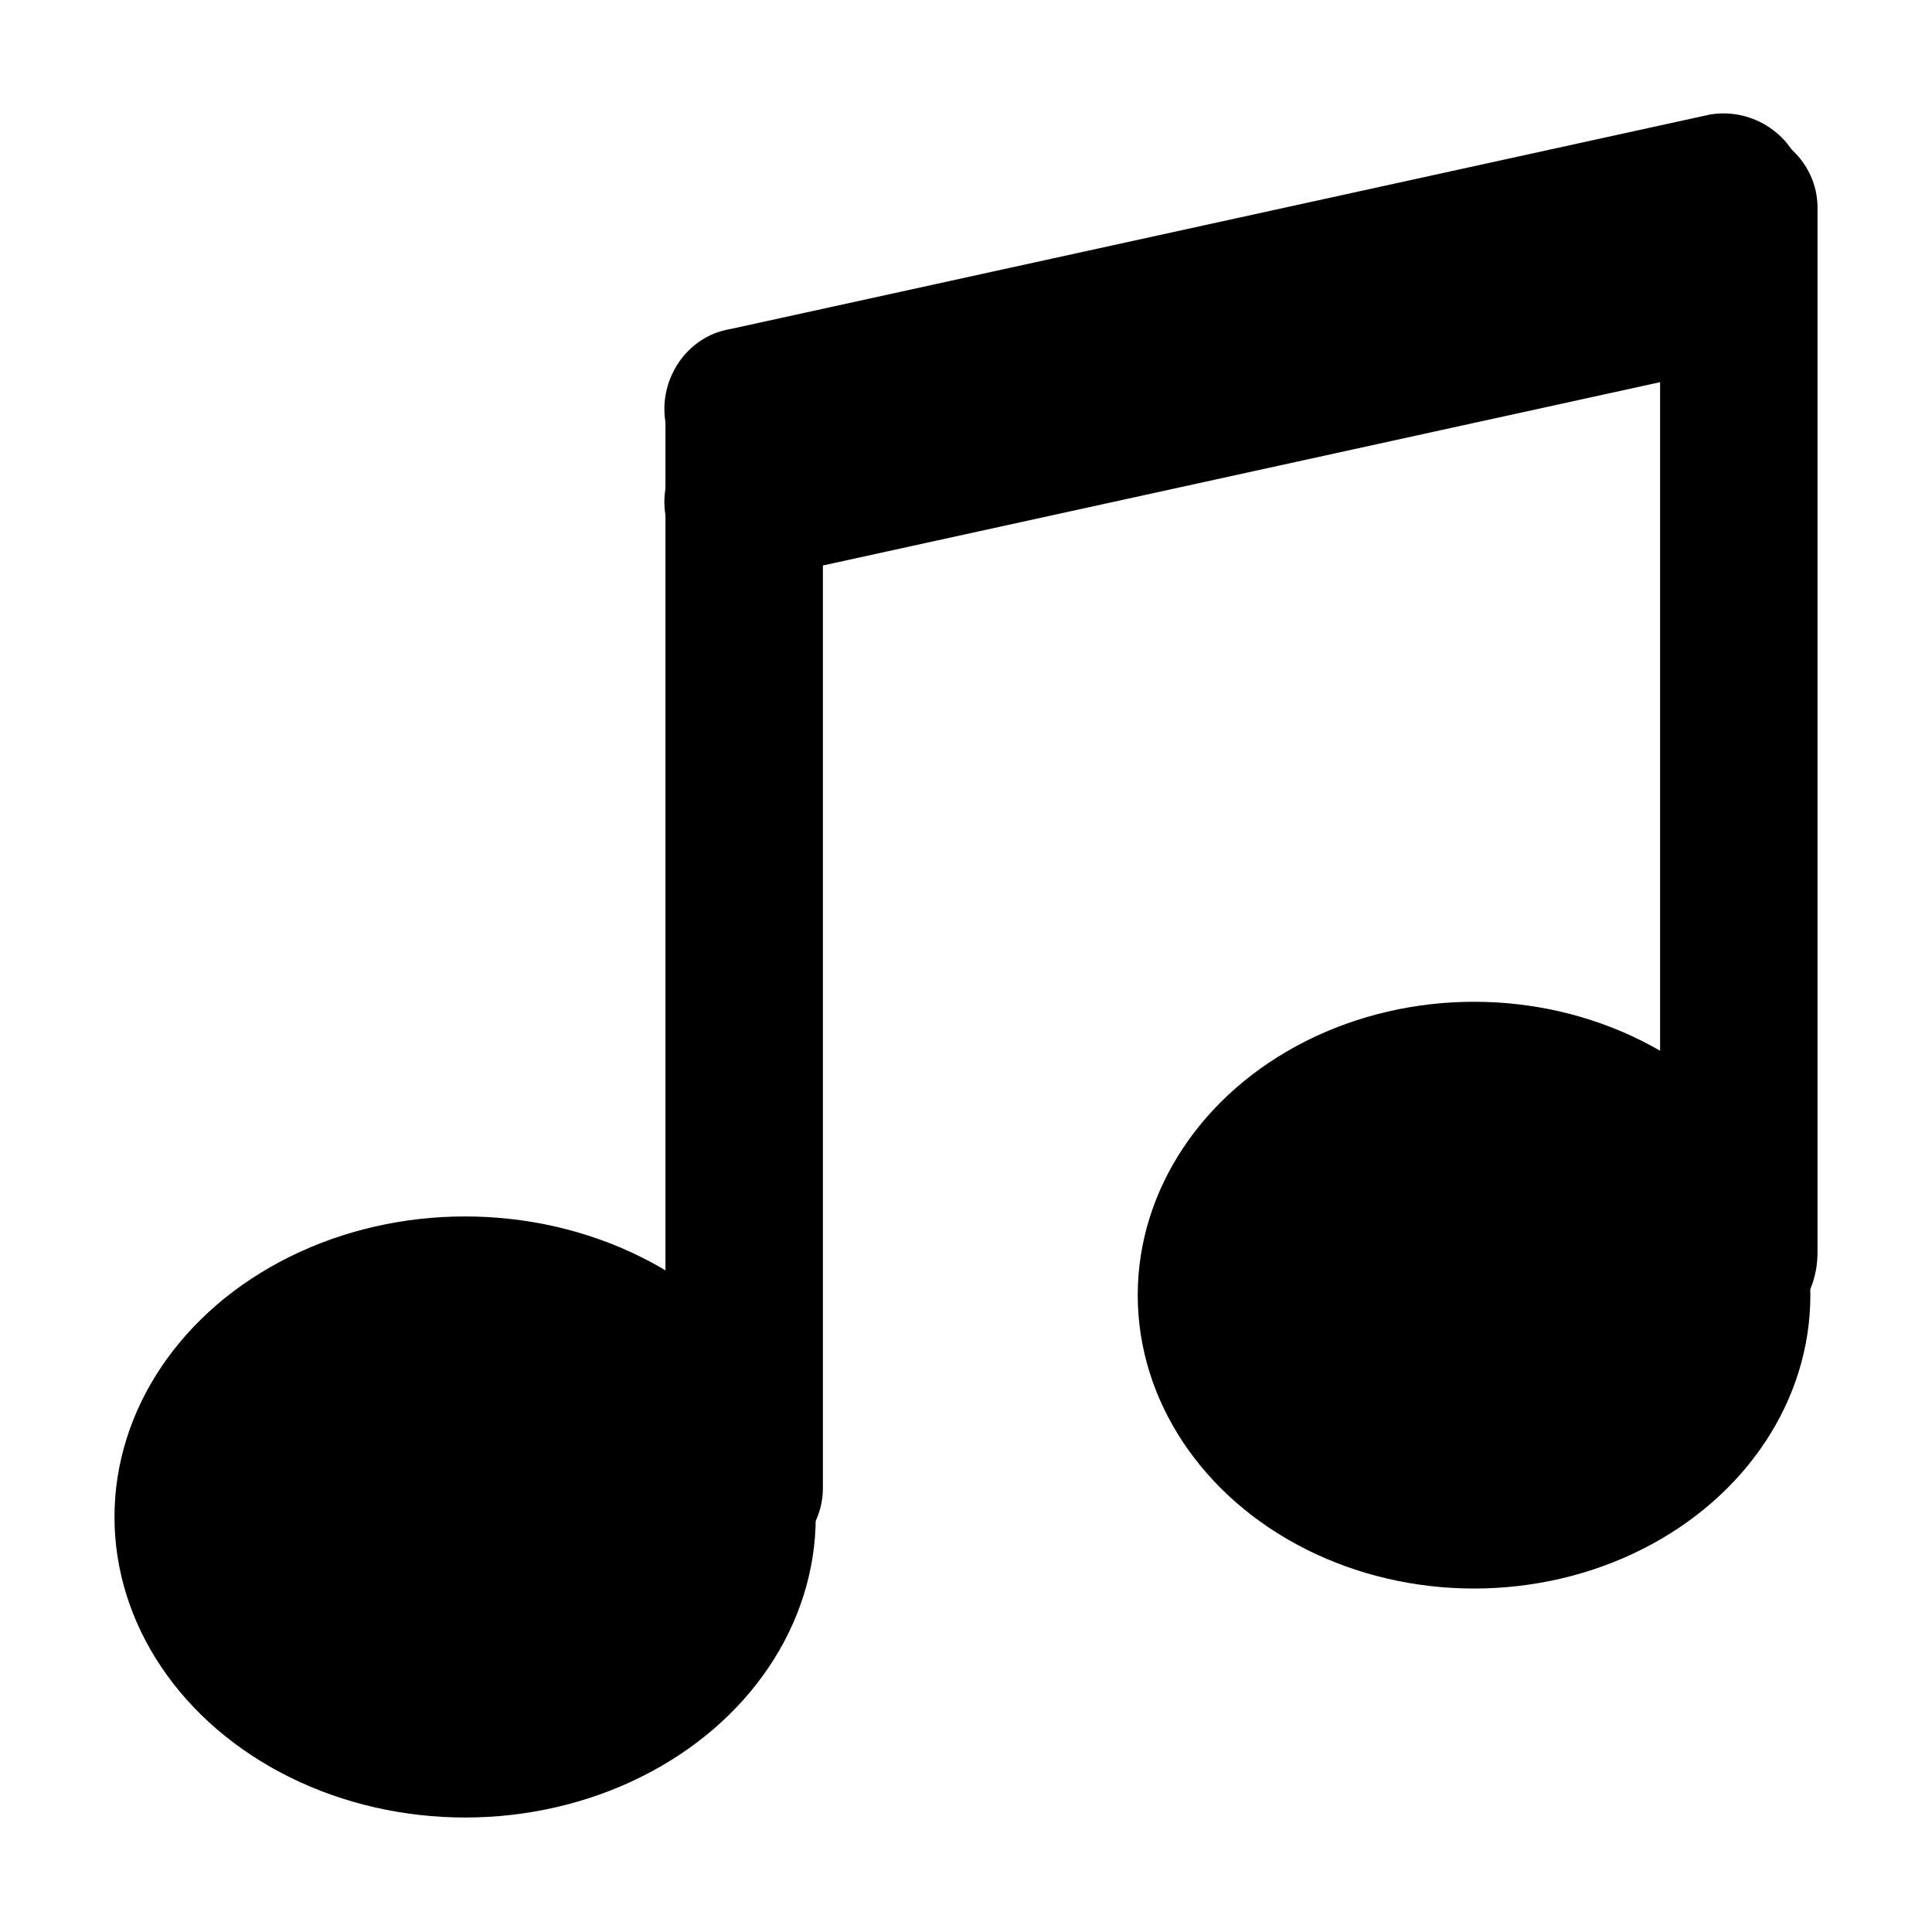 <?xml version="1.0" encoding="utf-8"?>
<!-- Generator: Adobe Illustrator 24.1.2, SVG Export Plug-In . SVG Version: 6.00 Build 0)  -->
<svg version="1.1" id="Layer_1" xmlns="http://www.w3.org/2000/svg" xmlns:xlink="http://www.w3.org/1999/xlink" x="0px" y="0px"
	 viewBox="0 0 27 27" style="enable-background:new 0 0 27 27;" xml:space="preserve">
<style type="text/css">
	.st0{fill-rule:evenodd;clip-rule:evenodd;}
</style>
<g>
	<ellipse class="st0" cx="6.5" cy="21.2" rx="4.9" ry="4.2"/>
	<g>
		<path d="M10.4,21.9c-0.6,0-1.1-0.5-1.1-1.1V5.9c0-0.6,0.5-1.1,1.1-1.1c0.6,0,1.1,0.5,1.1,1.1v14.9C11.5,21.4,11,21.9,10.4,21.9z"
			/>
	</g>
	<ellipse class="st0" cx="20.6" cy="18.1" rx="4.7" ry="4.1"/>
	<g>
		<path d="M24.3,18.7c-0.6,0-1.1-0.5-1.1-1.1V2.9c0-0.6,0.5-1.1,1.1-1.1c0.6,0,1.1,0.5,1.1,1.1v14.6C25.4,18.2,24.9,18.7,24.3,18.7z
			"/>
	</g>
	<g>
		<path d="M10.4,6.8c-0.5,0-1-0.4-1.1-0.9c-0.1-0.6,0.3-1.2,0.9-1.3l13.7-3c0.6-0.1,1.2,0.3,1.3,0.9c0.1,0.6-0.3,1.2-0.9,1.3
			l-13.7,3C10.6,6.8,10.5,6.8,10.4,6.8z"/>
	</g>
	<g>
		<path d="M10.4,8.1c-0.5,0-1-0.4-1.1-0.9C9.2,6.6,9.6,6,10.2,5.9l13.7-3c0.6-0.1,1.2,0.3,1.3,0.9C25.3,4.4,25,5,24.3,5.1l-13.7,3
			C10.6,8.1,10.5,8.1,10.4,8.1z"/>
	</g>
</g>
</svg>
